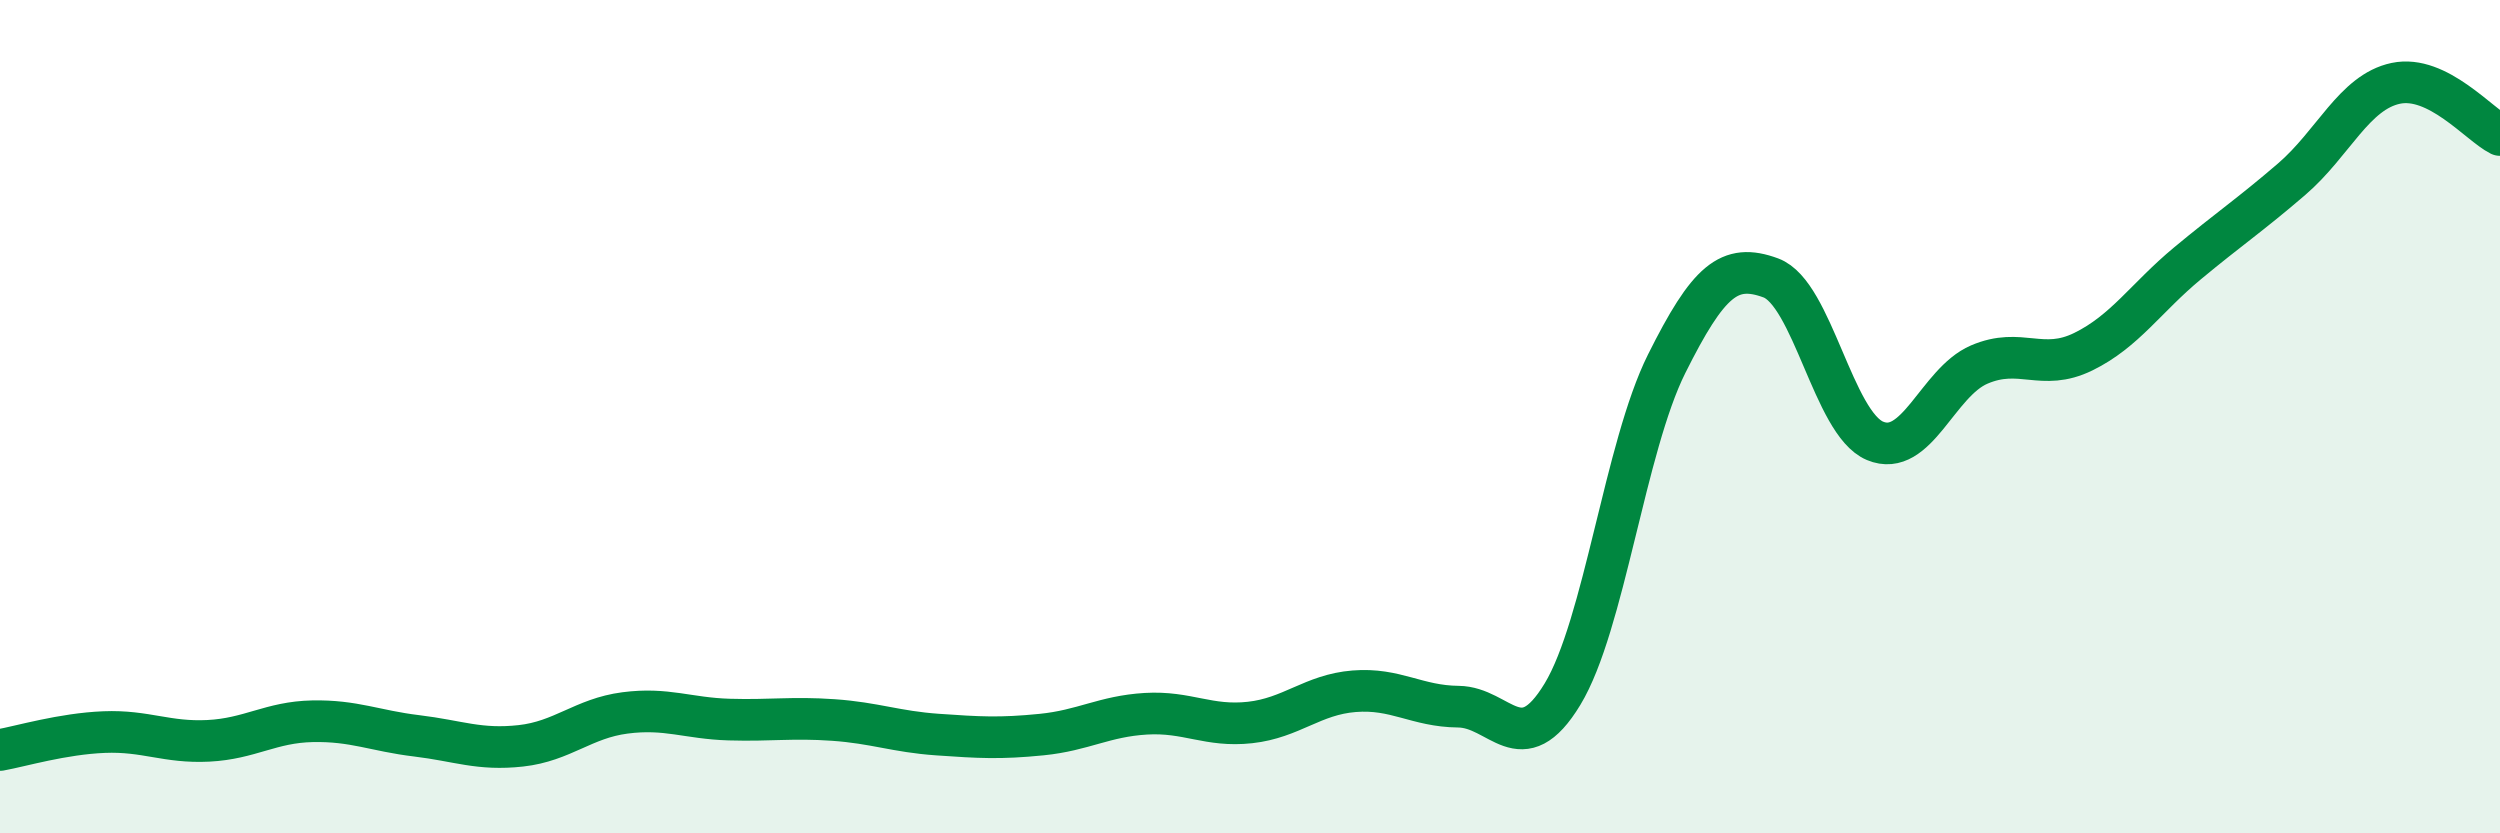 
    <svg width="60" height="20" viewBox="0 0 60 20" xmlns="http://www.w3.org/2000/svg">
      <path
        d="M 0,18 C 0.5,17.91 1.5,17.61 2.5,17.57 C 3.5,17.53 4,17.83 5,17.78 C 6,17.73 6.5,17.33 7.5,17.31 C 8.5,17.29 9,17.54 10,17.66 C 11,17.78 11.5,18.01 12.5,17.9 C 13.5,17.79 14,17.24 15,17.11 C 16,16.98 16.5,17.24 17.5,17.27 C 18.5,17.3 19,17.21 20,17.28 C 21,17.35 21.5,17.56 22.5,17.63 C 23.5,17.7 24,17.73 25,17.63 C 26,17.53 26.5,17.19 27.5,17.13 C 28.5,17.07 29,17.45 30,17.34 C 31,17.23 31.5,16.67 32.5,16.59 C 33.5,16.51 34,16.95 35,16.96 C 36,16.97 36.5,18.31 37.5,16.66 C 38.5,15.01 39,10.73 40,8.73 C 41,6.73 41.5,6.3 42.5,6.67 C 43.5,7.04 44,10.16 45,10.58 C 46,11 46.5,9.18 47.5,8.75 C 48.5,8.32 49,8.93 50,8.44 C 51,7.95 51.5,7.15 52.5,6.32 C 53.5,5.49 54,5.16 55,4.3 C 56,3.44 56.5,2.21 57.5,2 C 58.5,1.79 59.5,2.99 60,3.24L60 20L0 20Z"
        fill="#008740"
        opacity="0.1"
        stroke-linecap="round"
        stroke-linejoin="round"
      />
      <path
        d="M 0,18 C 0.5,17.91 1.5,17.61 2.5,17.57 C 3.5,17.53 4,17.83 5,17.78 C 6,17.73 6.5,17.33 7.5,17.31 C 8.5,17.29 9,17.54 10,17.66 C 11,17.78 11.5,18.01 12.5,17.9 C 13.5,17.79 14,17.24 15,17.11 C 16,16.98 16.5,17.24 17.5,17.27 C 18.5,17.3 19,17.21 20,17.28 C 21,17.35 21.5,17.56 22.5,17.63 C 23.5,17.7 24,17.73 25,17.63 C 26,17.53 26.5,17.19 27.5,17.13 C 28.5,17.07 29,17.45 30,17.34 C 31,17.23 31.5,16.67 32.5,16.59 C 33.5,16.51 34,16.95 35,16.96 C 36,16.97 36.5,18.31 37.5,16.66 C 38.5,15.01 39,10.73 40,8.73 C 41,6.73 41.5,6.3 42.5,6.67 C 43.5,7.04 44,10.16 45,10.58 C 46,11 46.5,9.18 47.5,8.75 C 48.5,8.32 49,8.93 50,8.44 C 51,7.95 51.5,7.15 52.5,6.32 C 53.5,5.49 54,5.16 55,4.3 C 56,3.44 56.5,2.21 57.5,2 C 58.5,1.79 59.5,2.99 60,3.24"
        stroke="#008740"
        stroke-width="1"
        fill="none"
        stroke-linecap="round"
        stroke-linejoin="round"
      />
    </svg>
  